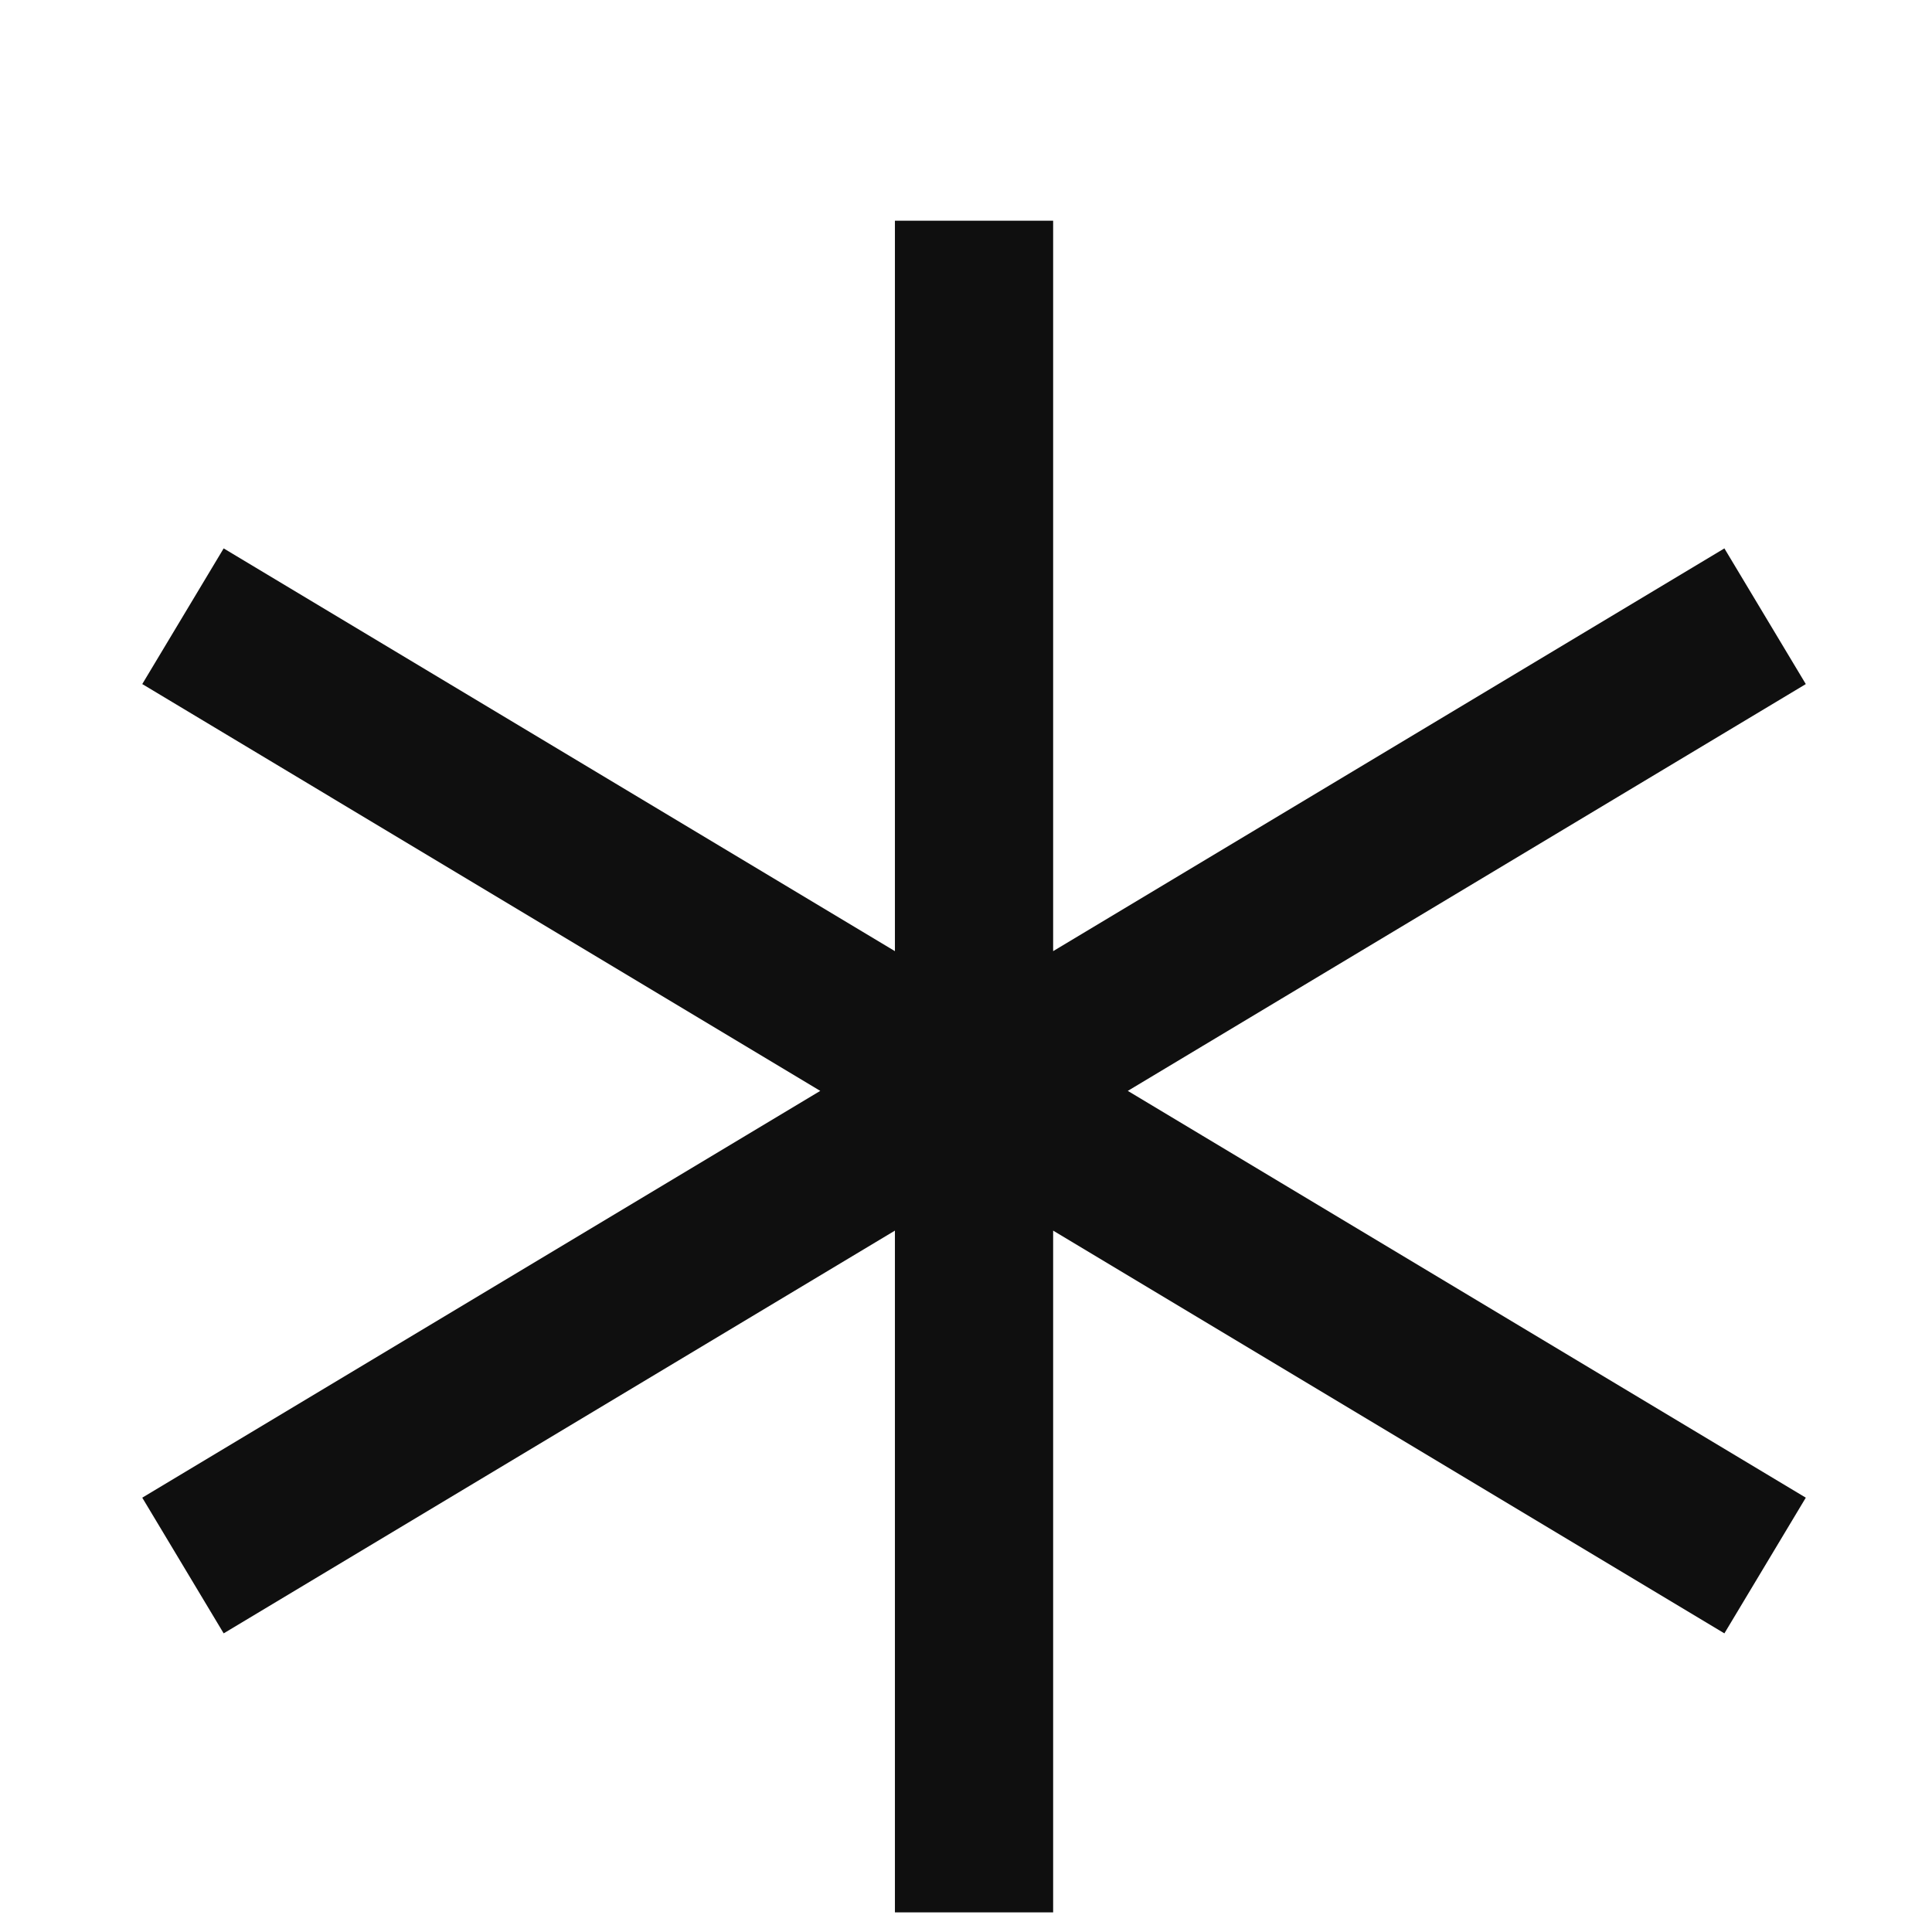 <svg xmlns="http://www.w3.org/2000/svg" width="77" height="77" viewBox="0 0 77 77" fill="none"><g clip-path="url(#clip0_21_2922)"><path d="M38.82 8.796V78.157M7.292 24.56L70.348 62.394M70.348 24.56L7.292 62.394" stroke="#0F0F0F" stroke-width="6.306"></path></g><defs><clipPath id="clip0_21_2922"><rect width="75.667" height="75.667" fill="white" transform="translate(0.986 0.551)"></rect></clipPath></defs></svg>